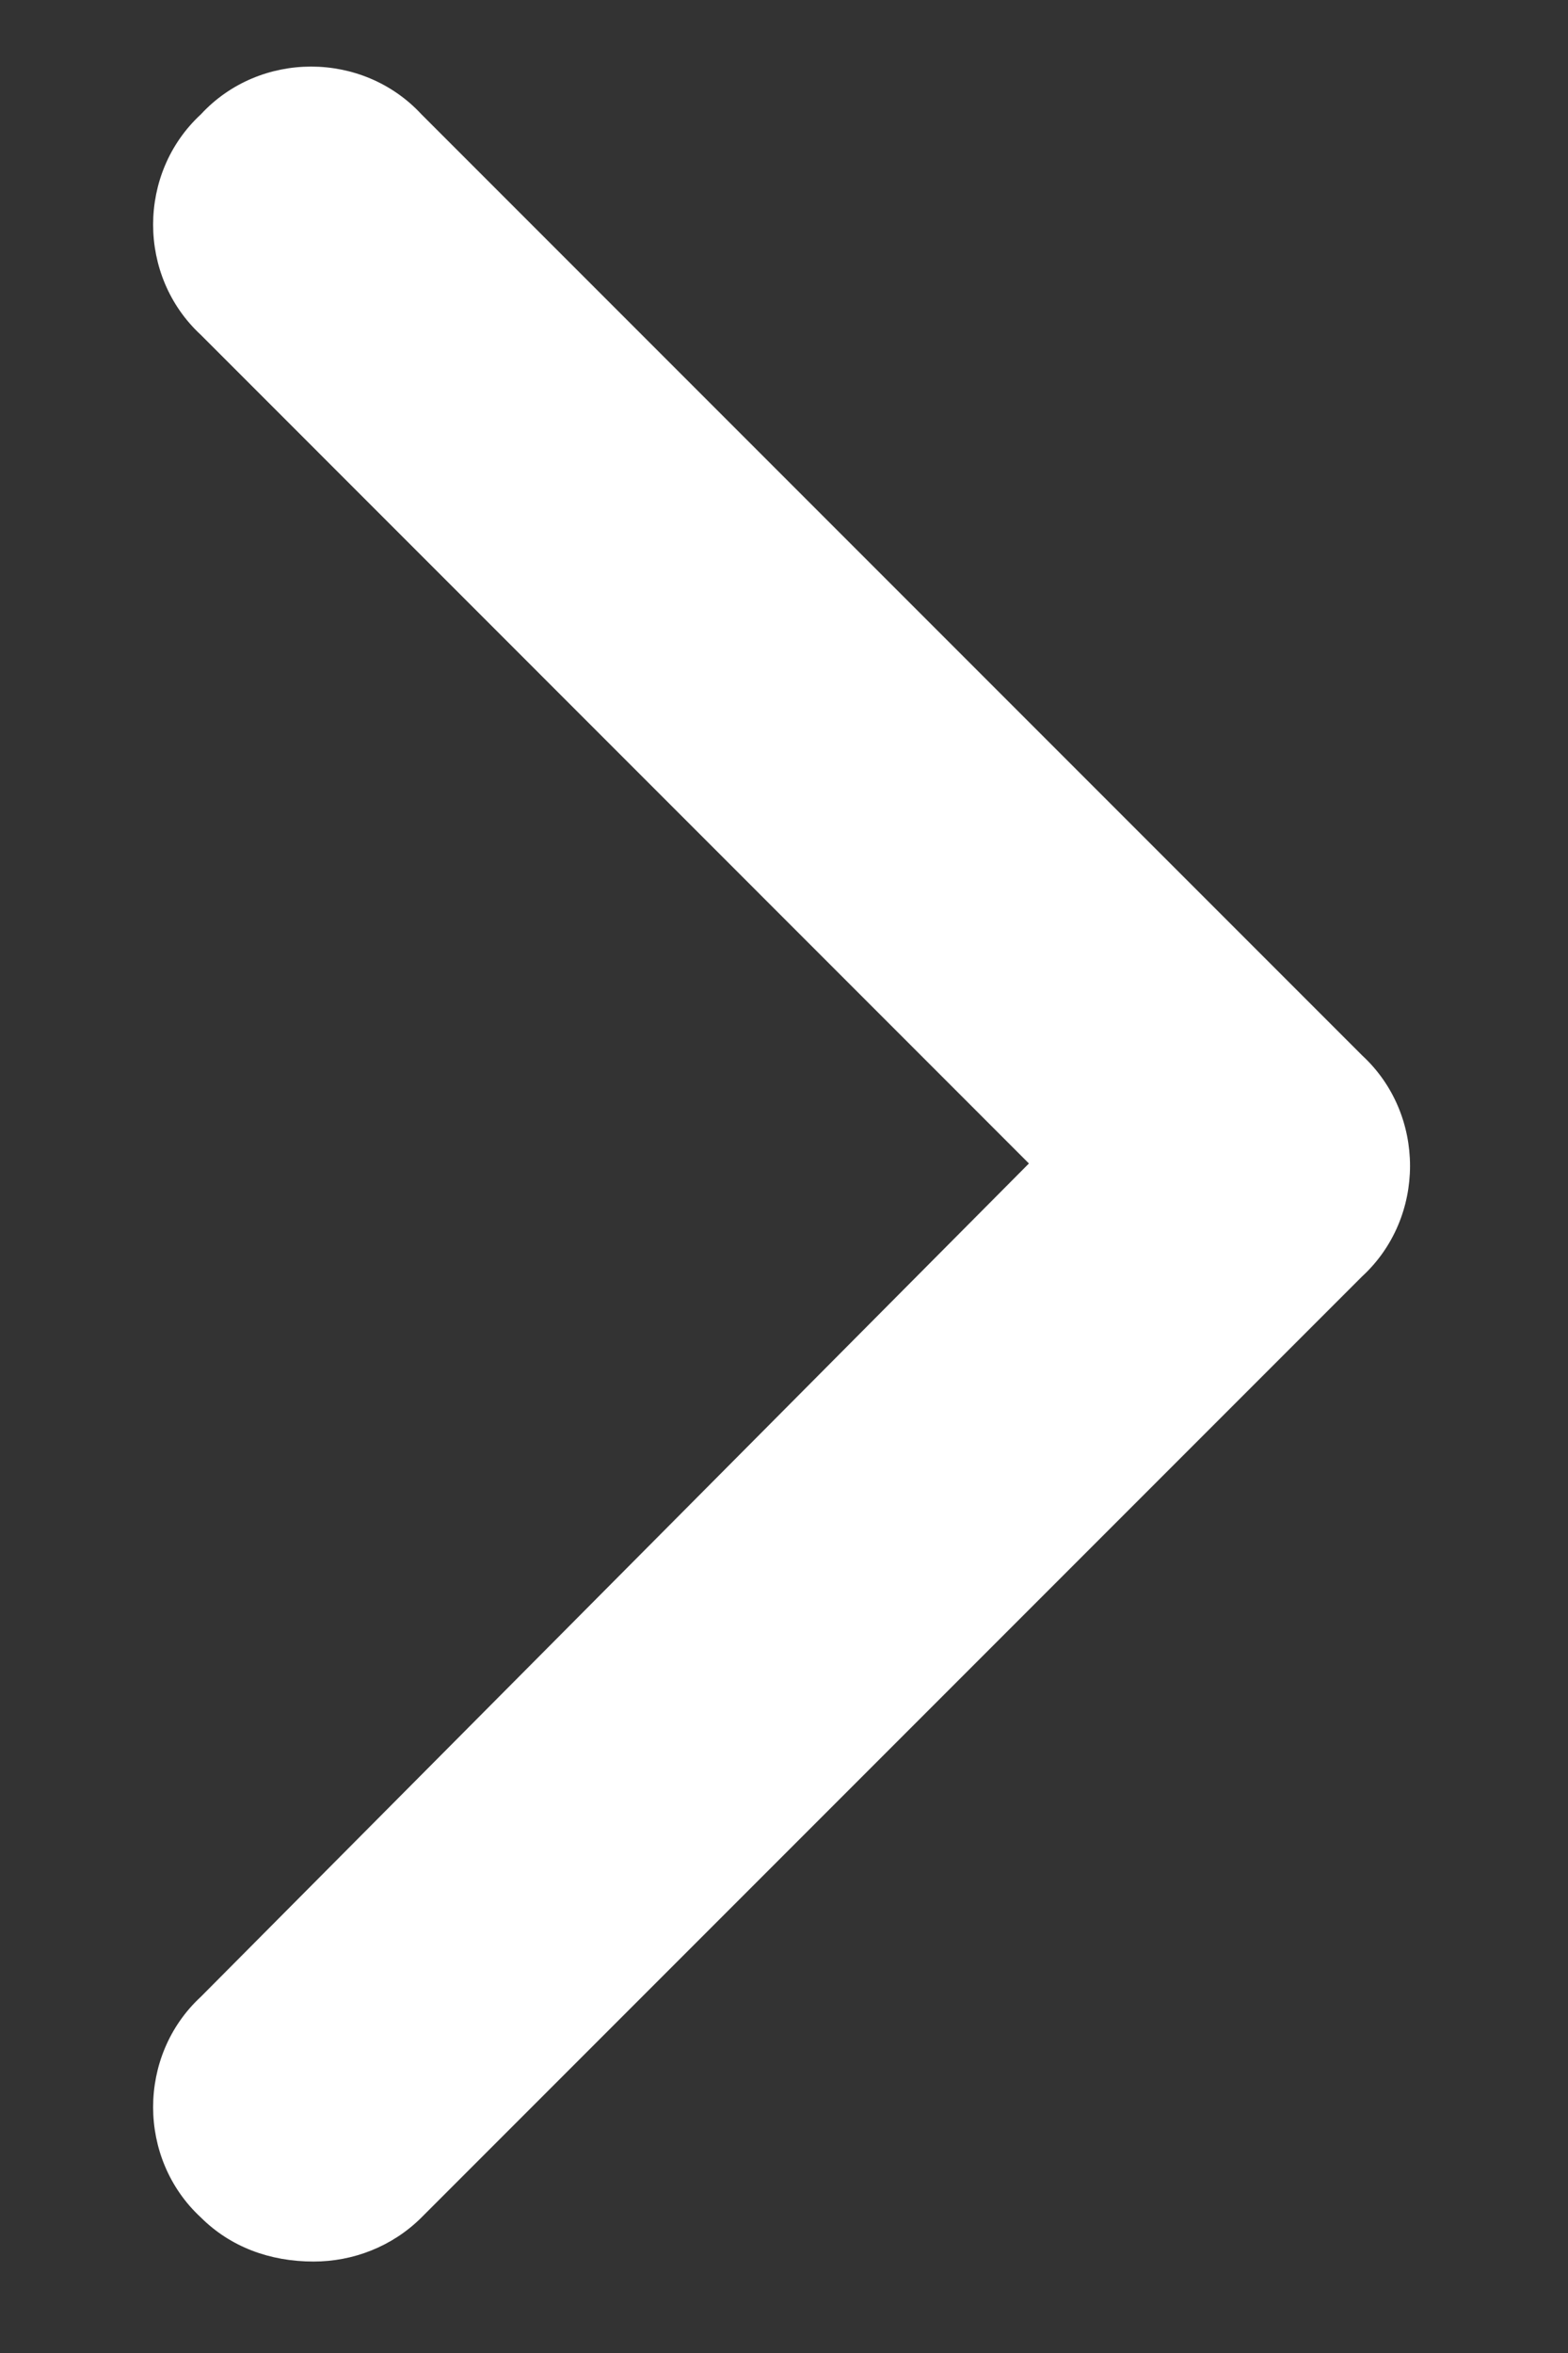 <svg width="10" height="15" viewBox="0 0 10 15" fill="none" xmlns="http://www.w3.org/2000/svg">
<rect x="0" y="0" width="10" height="15" fill="#333333" stroke="none"/>
<path d="M2 14.417C1.719 14.417 1.469 14.323 1.281 14.136C0.875 13.761 0.875 13.104 1.281 12.729L6.562 7.417L1.281 2.135C0.875 1.76 0.875 1.104 1.281 0.729C1.656 0.323 2.312 0.323 2.688 0.729L8.688 6.729C9.094 7.104 9.094 7.761 8.688 8.136L2.688 14.136C2.5 14.323 2.25 14.417 2 14.417Z" fill="white"/>
</svg>
